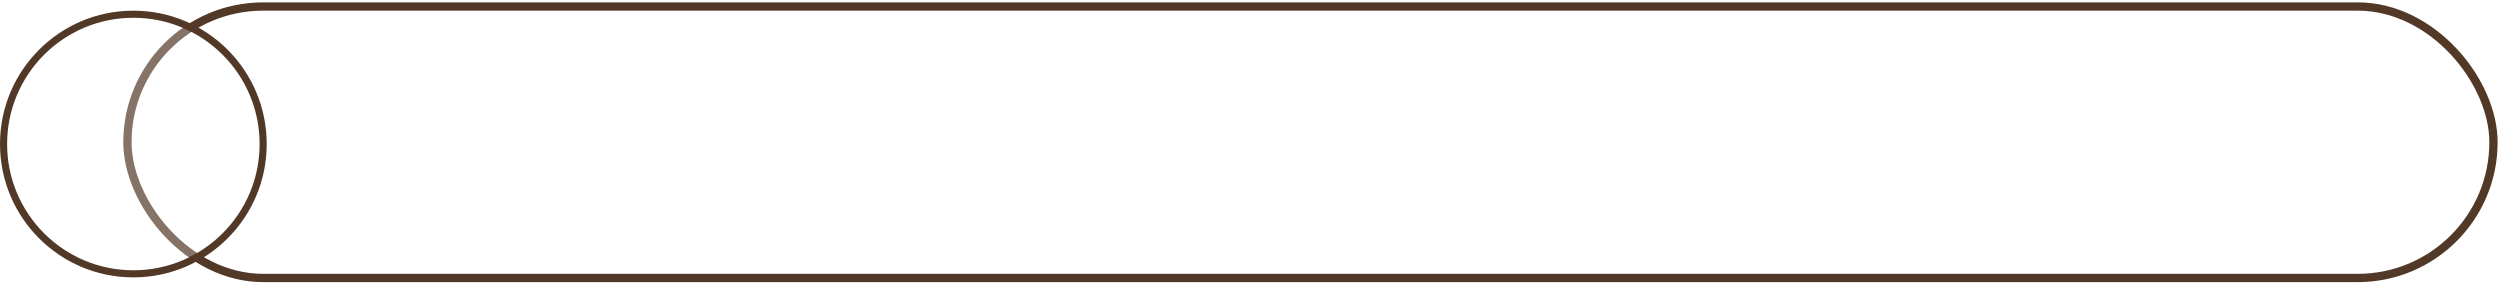 <?xml version="1.0" encoding="UTF-8"?> <svg xmlns="http://www.w3.org/2000/svg" width="703" height="80" viewBox="0 0 703 80" fill="none"><g filter="url(#filter0_b_1658_249)"><rect x="37" y="3" width="663" height="74" rx="37" fill="white" fill-opacity="0.5"></rect><rect x="35.834" y="1.834" width="665.332" height="76.332" rx="38.166" stroke="#523827" stroke-width="2.332"></rect></g><g filter="url(#filter1_b_1658_249)"><circle cx="37.5" cy="40.5" r="35.5" fill="white" fill-opacity="0.3"></circle><circle cx="37.5" cy="40.5" r="36.5" stroke="#523827" stroke-width="2"></circle></g><defs><filter id="filter0_b_1658_249" x="1.668" y="-32.332" width="733.664" height="144.664" filterUnits="userSpaceOnUse" color-interpolation-filters="sRGB"><feFlood flood-opacity="0" result="BackgroundImageFix"></feFlood><feGaussianBlur in="BackgroundImageFix" stdDeviation="16.5"></feGaussianBlur><feComposite in2="SourceAlpha" operator="in" result="effect1_backgroundBlur_1658_249"></feComposite><feBlend mode="normal" in="SourceGraphic" in2="effect1_backgroundBlur_1658_249" result="shape"></feBlend></filter><filter id="filter1_b_1658_249" x="-15" y="-12" width="105" height="105" filterUnits="userSpaceOnUse" color-interpolation-filters="sRGB"><feFlood flood-opacity="0" result="BackgroundImageFix"></feFlood><feGaussianBlur in="BackgroundImageFix" stdDeviation="7.5"></feGaussianBlur><feComposite in2="SourceAlpha" operator="in" result="effect1_backgroundBlur_1658_249"></feComposite><feBlend mode="normal" in="SourceGraphic" in2="effect1_backgroundBlur_1658_249" result="shape"></feBlend></filter></defs></svg> 